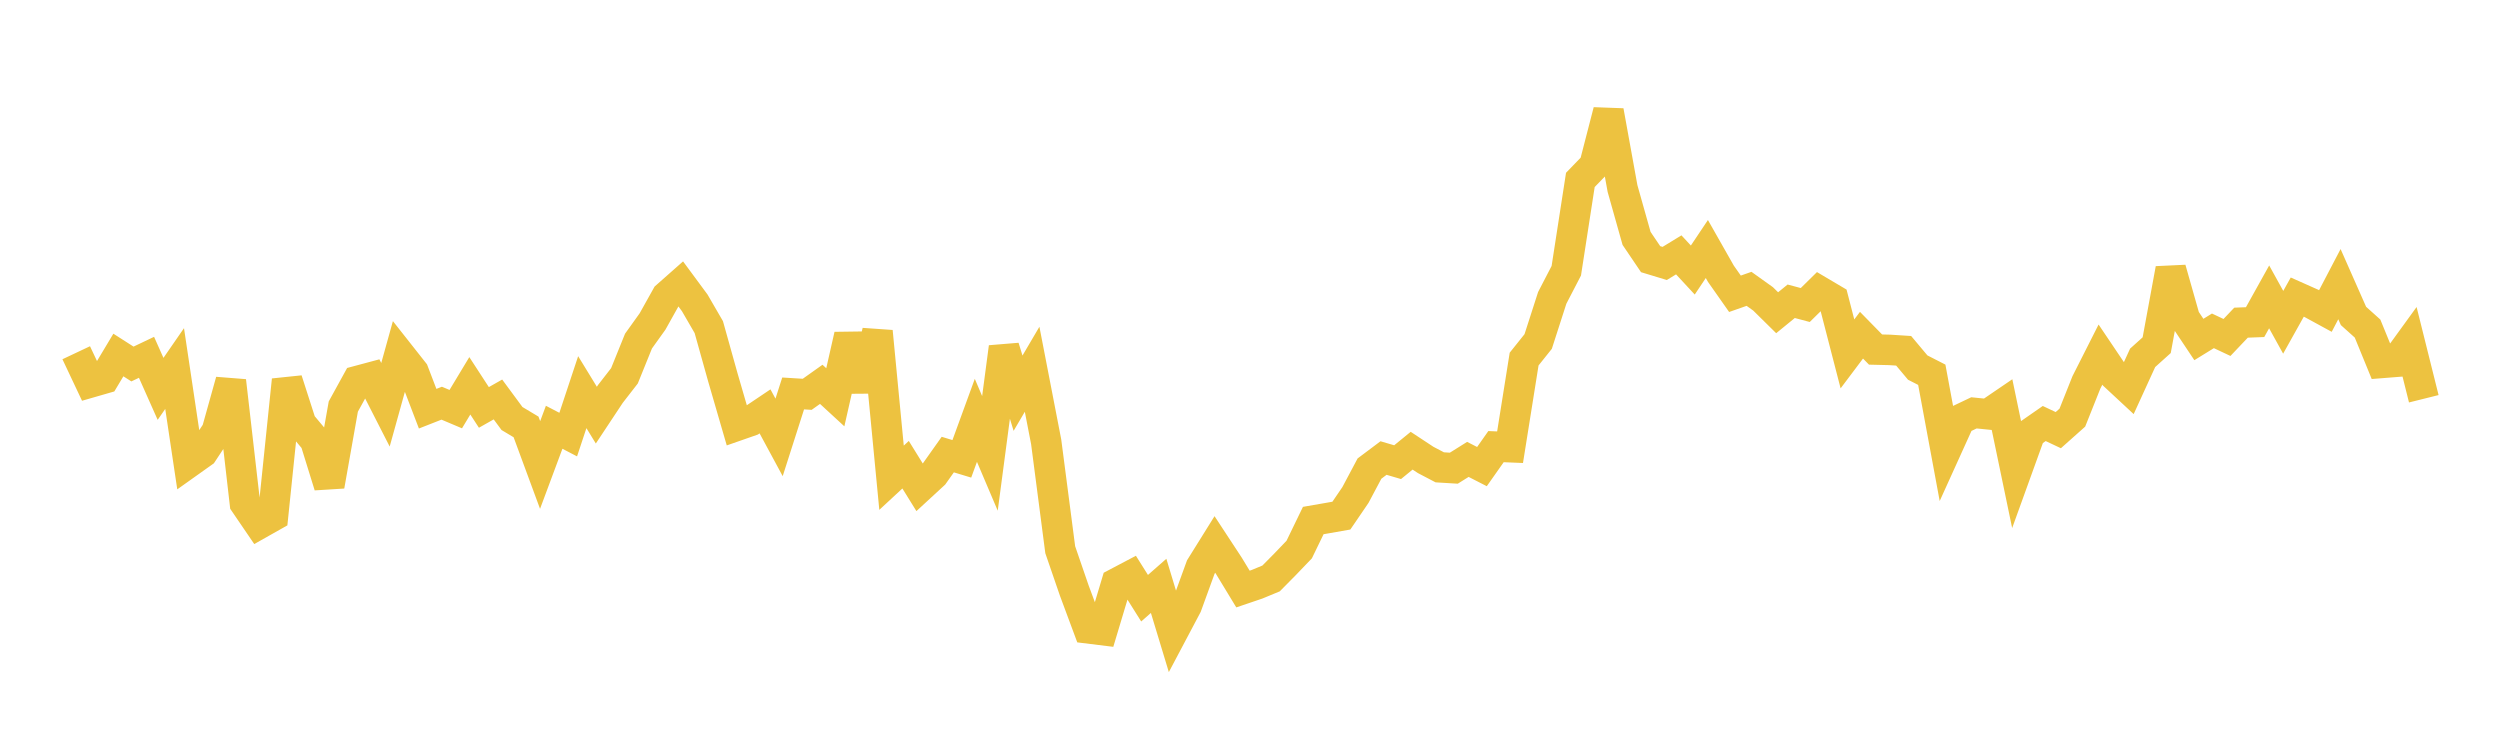 <svg width="164" height="48" xmlns="http://www.w3.org/2000/svg" xmlns:xlink="http://www.w3.org/1999/xlink"><path fill="none" stroke="rgb(237,194,64)" stroke-width="2" d="M5,23.14L5.922,25.093L6.844,24.827L7.766,23.288L8.689,23.879L9.611,23.44L10.533,25.51L11.455,24.176L12.377,30.342L13.299,29.686L14.222,28.288L15.144,24.987L16.066,33.016L16.988,34.368L17.91,33.848L18.832,24.928L19.754,27.797L20.677,28.899L21.599,31.874L22.521,26.671L23.443,24.994L24.365,24.747L25.287,26.553L26.21,23.232L27.132,24.4L28.054,26.811L28.976,26.449L29.898,26.839L30.82,25.309L31.743,26.727L32.665,26.205L33.587,27.455L34.509,28.006L35.431,30.504L36.353,28.029L37.275,28.509L38.198,25.725L39.12,27.233L40.042,25.841L40.964,24.654L41.886,22.375L42.808,21.087L43.731,19.435L44.653,18.62L45.575,19.868L46.497,21.459L47.419,24.755L48.341,27.928L49.263,27.606L50.186,26.986L51.108,28.693L52.03,25.81L52.952,25.867L53.874,25.212L54.796,26.061L55.719,21.989L56.641,25.586L57.563,21.741L58.485,31.34L59.407,30.485L60.329,31.973L61.251,31.123L62.174,29.82L63.096,30.1L64.018,27.574L64.94,29.743L65.862,22.778L66.784,25.794L67.707,24.223L68.629,28.983L69.551,36.062L70.473,38.742L71.395,41.222L72.317,41.336L73.24,38.261L74.162,37.775L75.084,39.242L76.006,38.432L76.928,41.475L77.85,39.733L78.772,37.198L79.695,35.717L80.617,37.122L81.539,38.641L82.461,38.328L83.383,37.946L84.305,37.013L85.228,36.05L86.15,34.147L87.072,33.987L87.994,33.825L88.916,32.473L89.838,30.739L90.76,30.047L91.683,30.318L92.605,29.566L93.527,30.174L94.449,30.657L95.371,30.713L96.293,30.136L97.216,30.609L98.138,29.299L99.06,29.337L99.982,23.556L100.904,22.403L101.826,19.541L102.749,17.761L103.671,11.802L104.593,10.85L105.515,7.28L106.437,12.366L107.359,15.639L108.281,17.002L109.204,17.282L110.126,16.719L111.048,17.714L111.97,16.336L112.892,17.96L113.814,19.272L114.737,18.948L115.659,19.607L116.581,20.516L117.503,19.763L118.425,20.009L119.347,19.101L120.269,19.646L121.192,23.216L122.114,21.989L123.036,22.931L123.958,22.953L124.88,23.012L125.802,24.112L126.725,24.584L127.647,29.556L128.569,27.522L129.491,27.083L130.413,27.176L131.335,26.548L132.257,30.979L133.18,28.424L134.102,27.783L135.024,28.218L135.946,27.397L136.868,25.085L137.79,23.262L138.713,24.633L139.635,25.49L140.557,23.474L141.479,22.644L142.401,17.64L143.323,20.889L144.246,22.271L145.168,21.703L146.09,22.138L147.012,21.167L147.934,21.132L148.856,19.475L149.778,21.142L150.701,19.489L151.623,19.9L152.545,20.403L153.467,18.64L154.389,20.726L155.311,21.553L156.234,23.809L157.156,23.736L158.078,22.465L159,26.159"></path></svg>